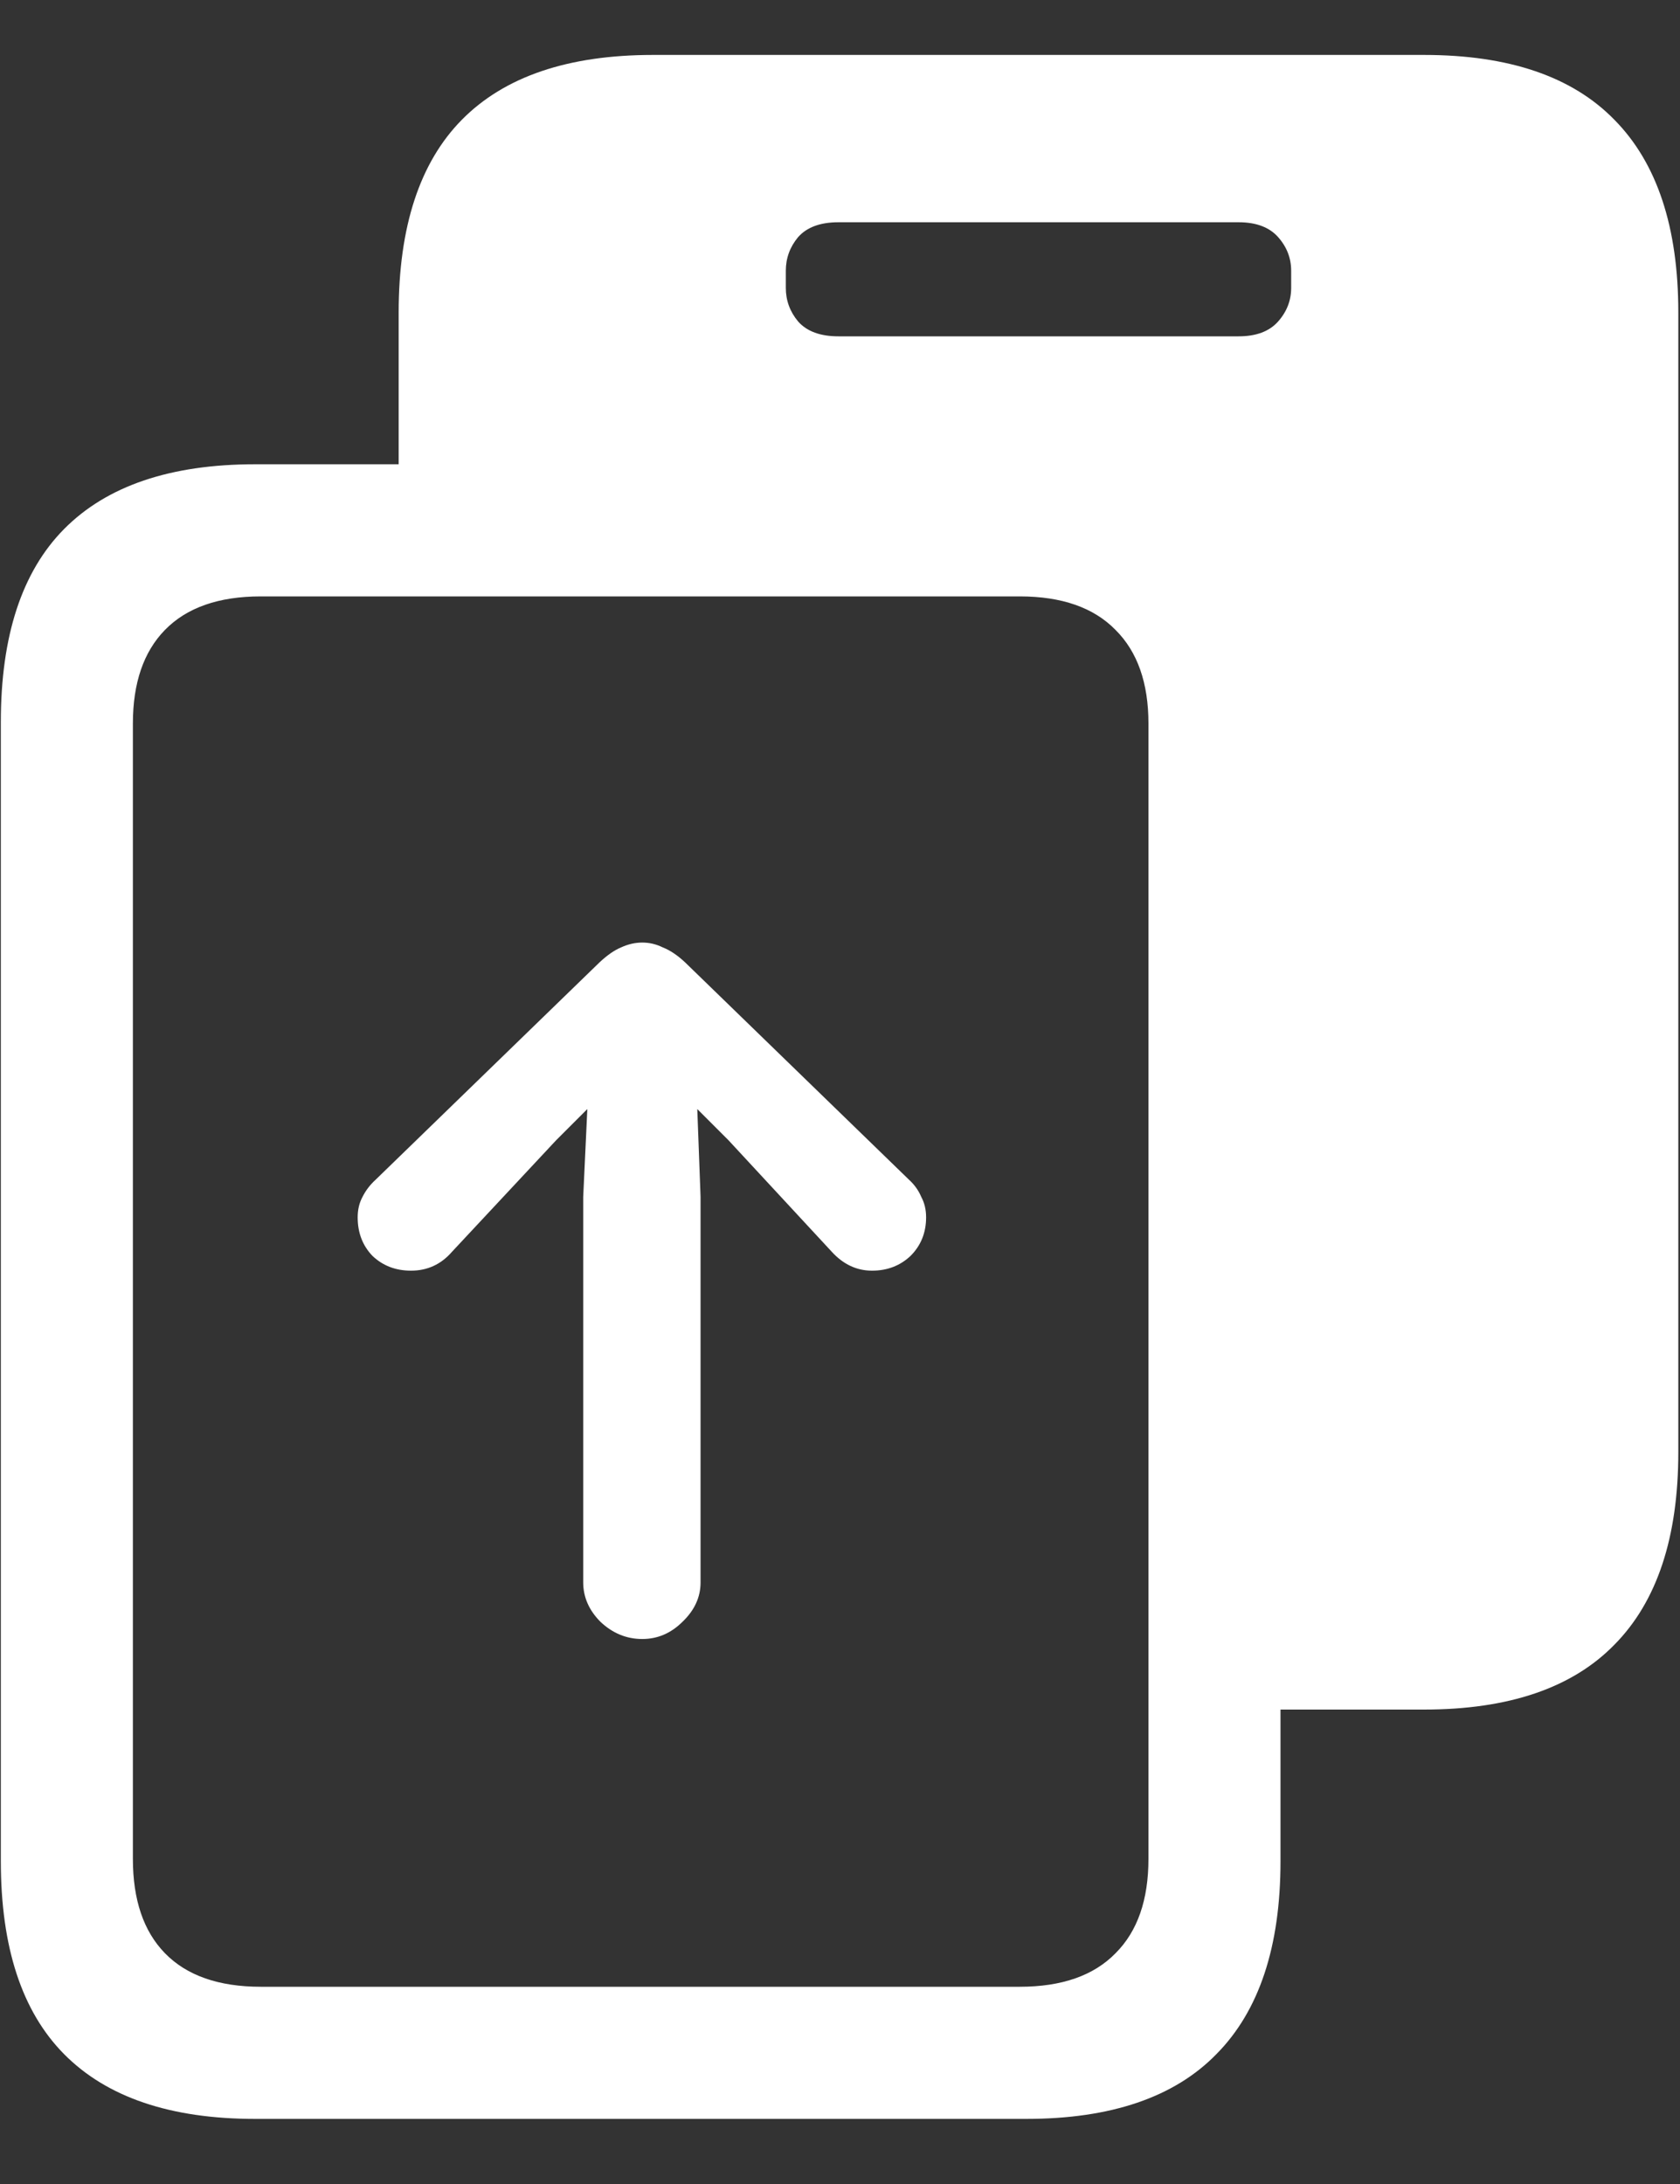 <svg width="20" height="26" viewBox="0 0 20 26" fill="none" xmlns="http://www.w3.org/2000/svg">
<rect x="0" y="0" width="20" height="26" fill="#333333" stroke="none"/>
<path d="M4.746 6.436V3.721C4.746 2.699 4.997 1.934 5.498 1.426C6.006 0.911 6.764 0.654 7.773 0.654H16.953C17.962 0.654 18.717 0.911 19.219 1.426C19.727 1.94 19.98 2.705 19.98 3.721V17.285C19.98 18.301 19.727 19.066 19.219 19.58C18.717 20.094 17.962 20.352 16.953 20.352H14.492V8.74C14.492 8.206 14.382 7.77 14.16 7.432C13.945 7.093 13.665 6.842 13.32 6.68C12.975 6.517 12.617 6.436 12.246 6.436H4.746ZM9.355 3.428C9.355 3.577 9.404 3.711 9.502 3.828C9.606 3.945 9.766 4.004 9.98 4.004H14.746C14.954 4.004 15.111 3.945 15.215 3.828C15.319 3.711 15.371 3.577 15.371 3.428V3.223C15.371 3.073 15.319 2.939 15.215 2.822C15.111 2.705 14.954 2.646 14.746 2.646H9.98C9.766 2.646 9.606 2.705 9.502 2.822C9.404 2.939 9.355 3.073 9.355 3.223V3.428ZM0.01 22.158V8.594C0.01 7.572 0.26 6.807 0.762 6.299C1.27 5.785 2.028 5.527 3.037 5.527H12.217C13.226 5.527 13.981 5.785 14.482 6.299C14.99 6.813 15.244 7.578 15.244 8.594V22.158C15.244 23.174 14.99 23.939 14.482 24.453C13.981 24.967 13.226 25.225 12.217 25.225H3.037C2.028 25.225 1.27 24.967 0.762 24.453C0.26 23.945 0.01 23.18 0.01 22.158ZM1.582 22.129C1.582 22.617 1.709 22.991 1.963 23.252C2.223 23.519 2.604 23.652 3.105 23.652H12.139C12.64 23.652 13.021 23.519 13.281 23.252C13.542 22.991 13.672 22.617 13.672 22.129V8.613C13.672 8.132 13.542 7.76 13.281 7.5C13.021 7.233 12.64 7.1 12.139 7.1H3.105C2.604 7.1 2.223 7.233 1.963 7.5C1.709 7.76 1.582 8.132 1.582 8.613V22.129ZM7.646 11.221C7.731 11.221 7.812 11.24 7.891 11.279C7.975 11.312 8.063 11.37 8.154 11.455L10.82 14.043C10.885 14.102 10.934 14.17 10.967 14.248C11.006 14.32 11.025 14.401 11.025 14.492C11.025 14.675 10.963 14.828 10.84 14.951C10.716 15.068 10.563 15.127 10.381 15.127C10.199 15.127 10.039 15.052 9.902 14.902L8.672 13.574L8.301 13.203L8.34 14.248V18.838C8.34 19.014 8.268 19.17 8.125 19.307C7.988 19.443 7.829 19.512 7.646 19.512C7.458 19.512 7.292 19.443 7.148 19.307C7.012 19.17 6.943 19.014 6.943 18.838V14.248L6.992 13.203L6.621 13.574L5.381 14.902C5.251 15.052 5.088 15.127 4.893 15.127C4.71 15.127 4.557 15.068 4.434 14.951C4.316 14.828 4.258 14.675 4.258 14.492C4.258 14.401 4.277 14.32 4.316 14.248C4.355 14.17 4.408 14.102 4.473 14.043L7.139 11.455C7.23 11.37 7.314 11.312 7.393 11.279C7.477 11.24 7.562 11.221 7.646 11.221Z" fill="white"/>
</svg>
